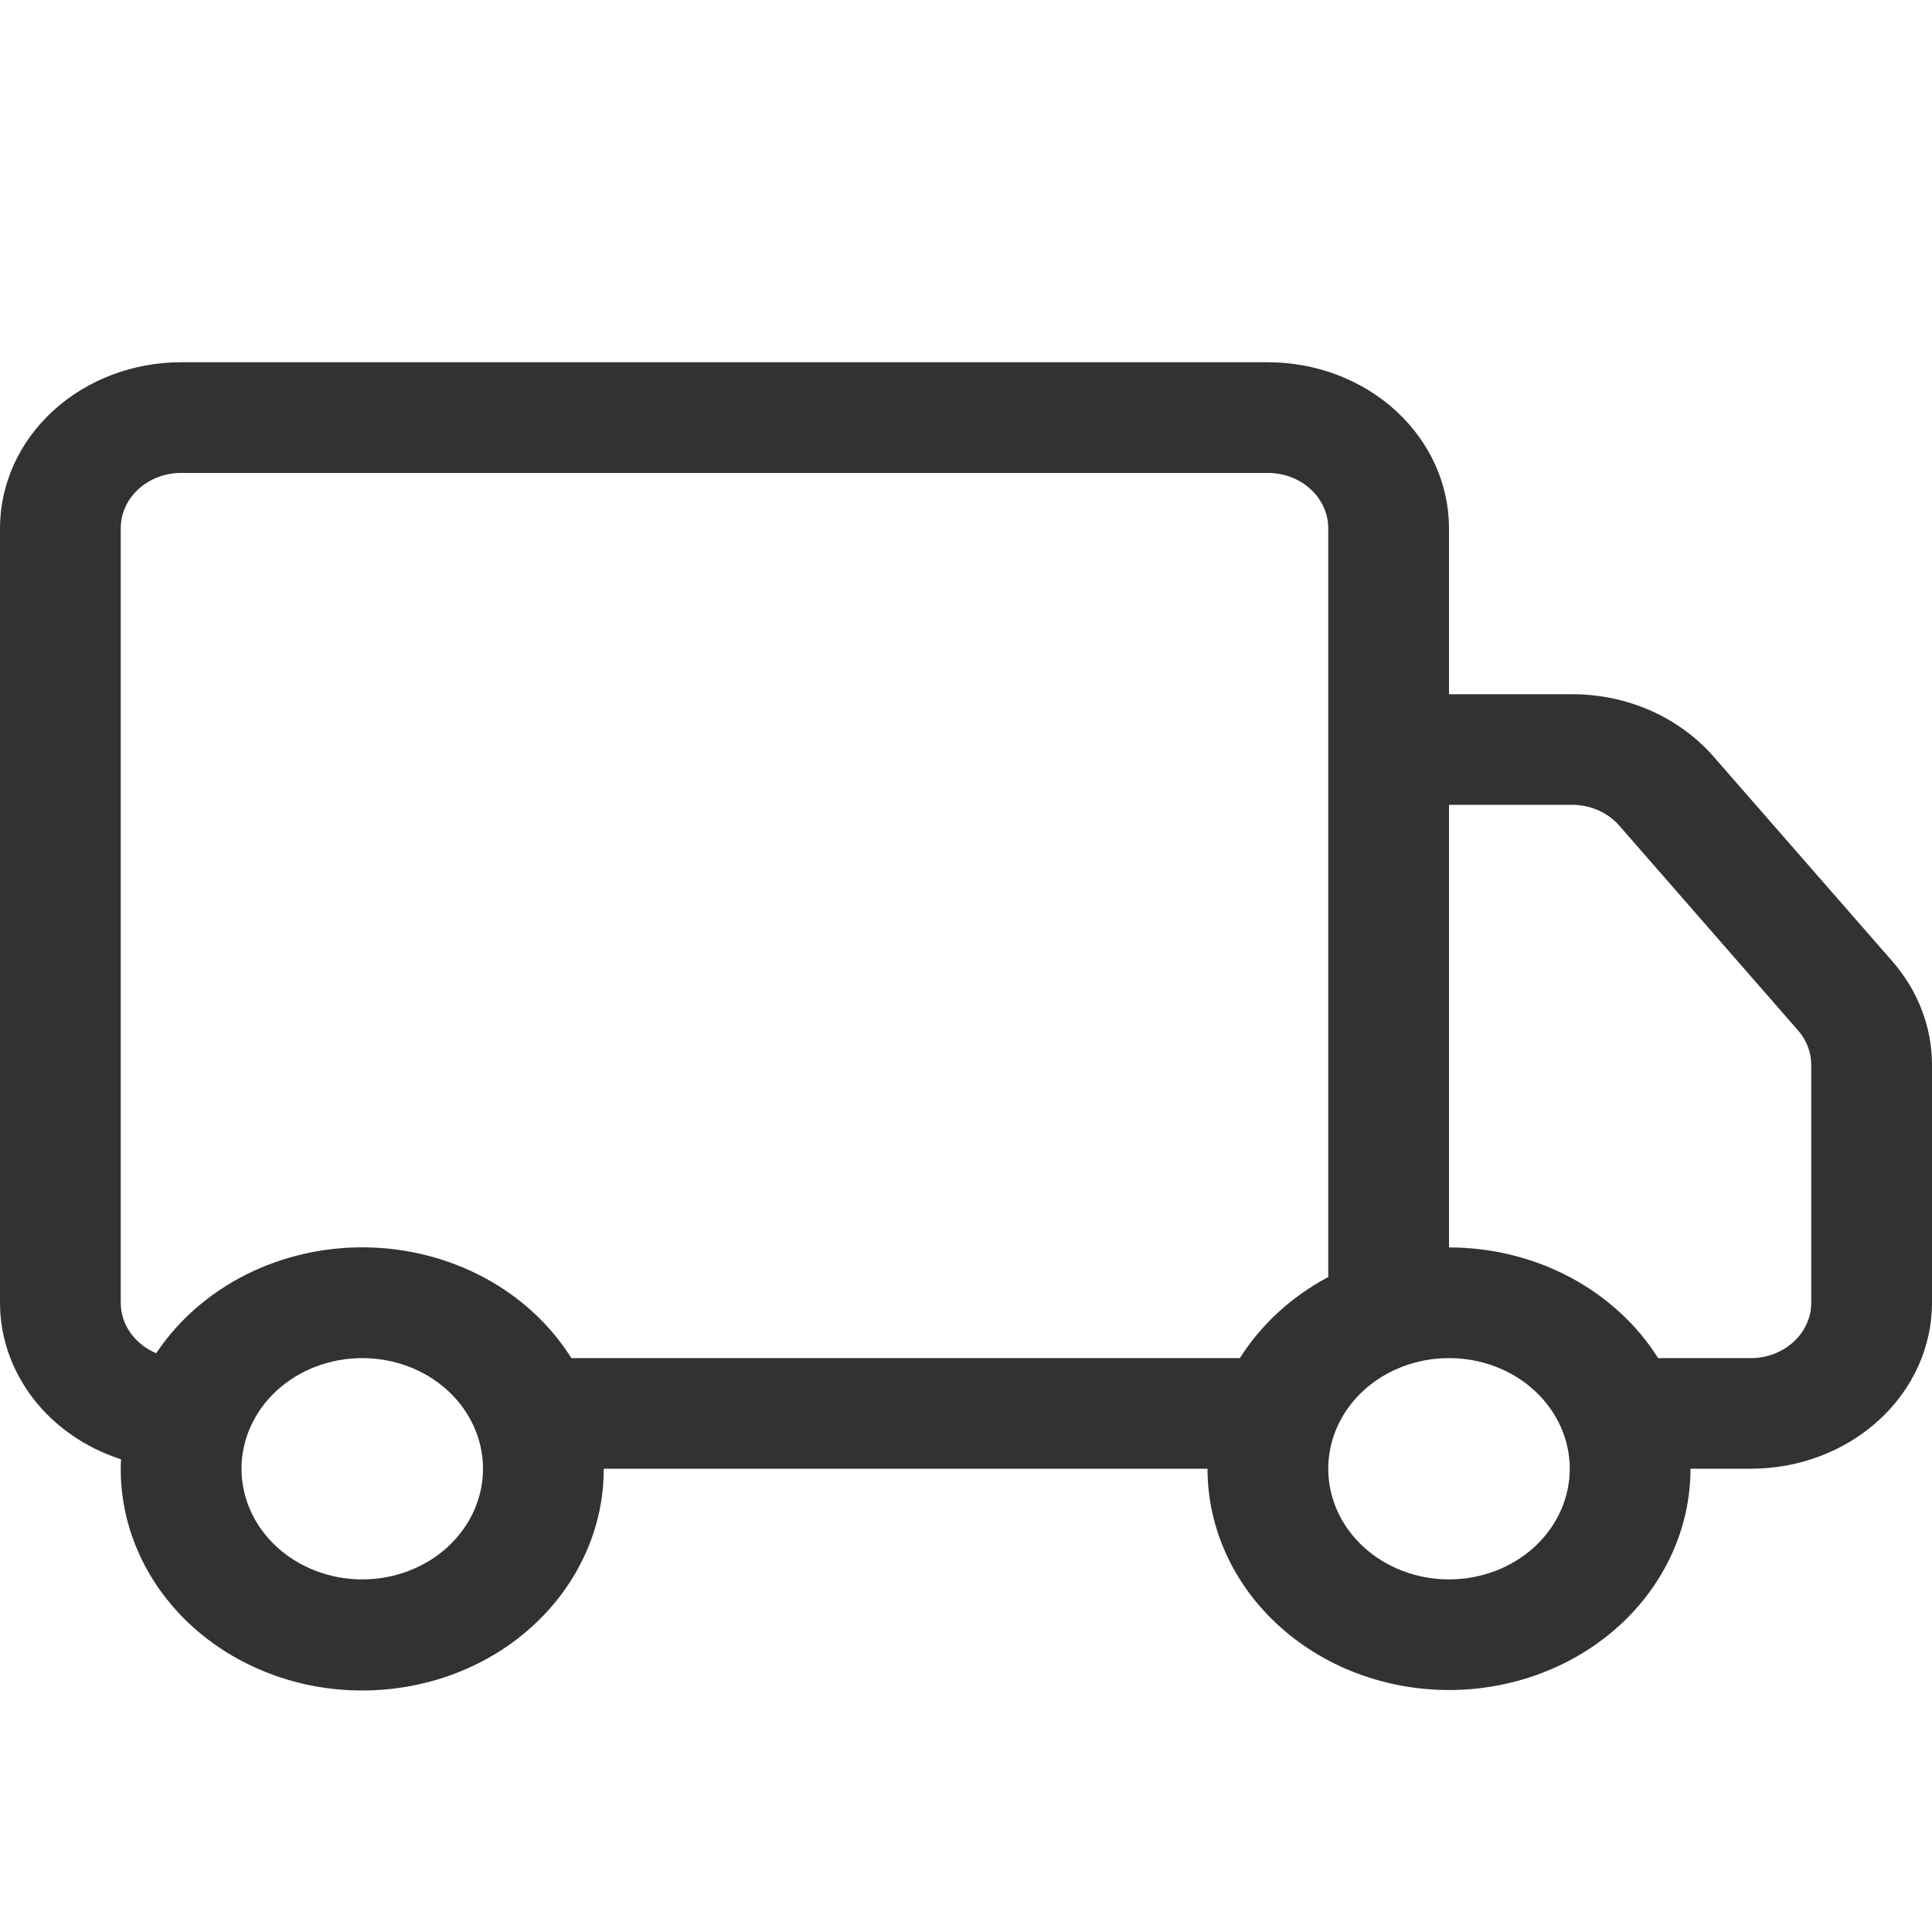 <svg xmlns="http://www.w3.org/2000/svg" fill="none" viewBox="0 0 24 24" height="24" width="24">
<path fill="#323232" d="M3.27586e-09 6.562C3.27586e-09 6.015 0.237 5.491 0.659 5.104C1.081 4.717 1.653 4.5 2.25 4.5H15.75C16.347 4.5 16.919 4.717 17.341 5.104C17.763 5.491 18 6.015 18 6.562V8.624H19.53C19.867 8.624 20.2 8.693 20.504 8.827C20.807 8.961 21.074 9.156 21.285 9.397L23.506 11.94C23.826 12.306 24 12.761 24 13.229V16.183C24 16.73 23.763 17.255 23.341 17.641C22.919 18.028 22.347 18.245 21.75 18.245H21C21 18.974 20.684 19.673 20.121 20.189C19.559 20.704 18.796 20.994 18 20.994C17.204 20.994 16.441 20.704 15.879 20.189C15.316 19.673 15 18.974 15 18.245H7.5C7.501 18.611 7.422 18.974 7.267 19.312C7.113 19.65 6.886 19.957 6.601 20.213C6.316 20.47 5.977 20.672 5.605 20.807C5.233 20.942 4.836 21.007 4.436 20.999C4.036 20.992 3.642 20.911 3.277 20.761C2.912 20.612 2.583 20.397 2.31 20.13C2.037 19.862 1.824 19.547 1.686 19.204C1.547 18.86 1.485 18.494 1.503 18.128C1.064 17.986 0.683 17.723 0.414 17.375C0.145 17.026 -2.51279e-05 16.61 3.27586e-09 16.183L3.27586e-09 6.562ZM1.941 16.81C2.212 16.403 2.594 16.068 3.05 15.837C3.505 15.607 4.018 15.489 4.538 15.495C5.059 15.501 5.568 15.631 6.017 15.872C6.466 16.113 6.838 16.457 7.098 16.871H15.402C15.666 16.453 16.044 16.106 16.5 15.864V6.562C16.5 6.379 16.421 6.205 16.28 6.076C16.14 5.947 15.949 5.875 15.75 5.875H2.25C2.051 5.875 1.86 5.947 1.72 6.076C1.579 6.205 1.5 6.379 1.5 6.562V16.183C1.5 16.316 1.541 16.445 1.62 16.556C1.698 16.667 1.809 16.756 1.941 16.81ZM18 15.496C18.527 15.496 19.044 15.623 19.5 15.864C19.956 16.106 20.335 16.453 20.598 16.871H21.75C21.949 16.871 22.14 16.798 22.28 16.669C22.421 16.54 22.5 16.366 22.5 16.183V13.228C22.5 13.072 22.442 12.921 22.335 12.799L20.115 10.256C20.045 10.176 19.956 10.111 19.855 10.066C19.753 10.021 19.642 9.998 19.53 9.998H18V15.496ZM4.5 16.871C4.102 16.871 3.721 17.015 3.439 17.273C3.158 17.531 3 17.881 3 18.245C3 18.61 3.158 18.959 3.439 19.217C3.721 19.475 4.102 19.62 4.5 19.62C4.898 19.62 5.279 19.475 5.561 19.217C5.842 18.959 6 18.61 6 18.245C6 17.881 5.842 17.531 5.561 17.273C5.279 17.015 4.898 16.871 4.5 16.871ZM18 16.871C17.602 16.871 17.221 17.015 16.939 17.273C16.658 17.531 16.5 17.881 16.5 18.245C16.5 18.61 16.658 18.959 16.939 19.217C17.221 19.475 17.602 19.62 18 19.62C18.398 19.62 18.779 19.475 19.061 19.217C19.342 18.959 19.5 18.61 19.5 18.245C19.5 17.881 19.342 17.531 19.061 17.273C18.779 17.015 18.398 16.871 18 16.871Z"></path>
</svg>
